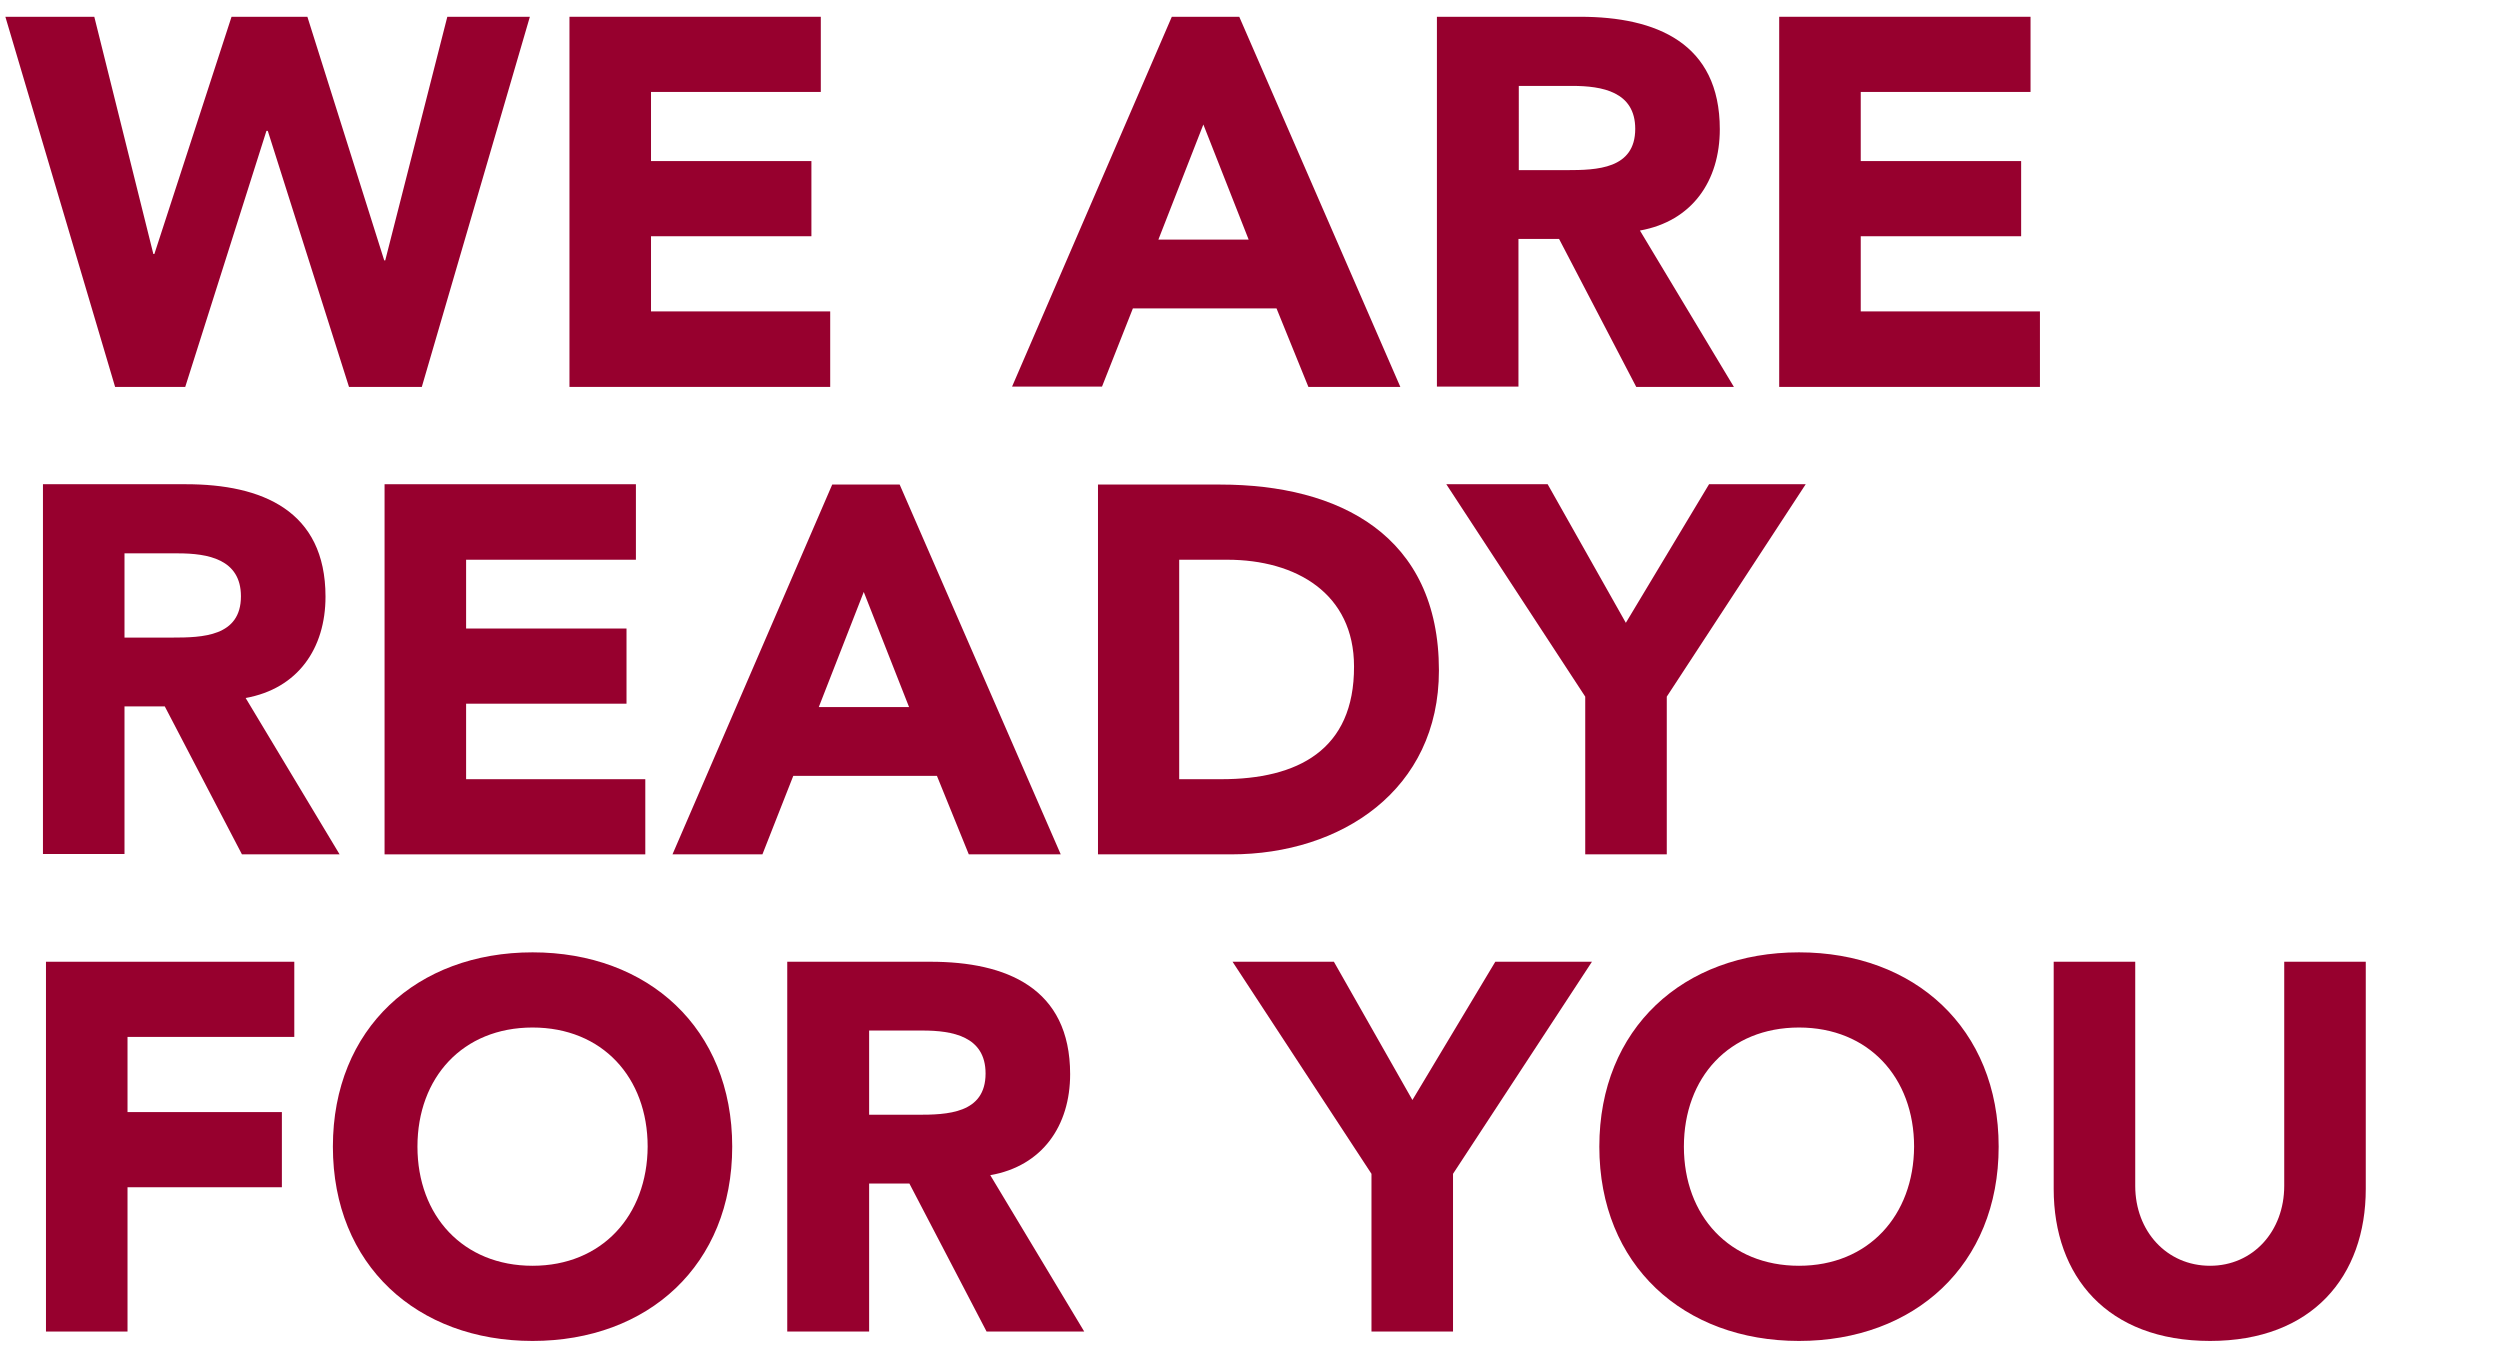 <?xml version="1.0" encoding="utf-8"?>
<!-- Generator: Adobe Illustrator 27.0.1, SVG Export Plug-In . SVG Version: 6.00 Build 0)  -->
<svg version="1.1" id="Layer_1" xmlns="http://www.w3.org/2000/svg" xmlns:xlink="http://www.w3.org/1999/xlink" x="0px" y="0px"
	 viewBox="0 0 745 402" style="enable-background:new 0 0 745 402;" xml:space="preserve">
<style type="text/css">
	.st0{fill:#97002E;}
</style>
<g>
	<polygon class="st0" points="55.2,115.3 79.4,39 79.8,39 104,115.3 125.7,115.3 157.9,5 133.3,5 114.8,77.6 114.5,77.6 91.6,5 
		69,5 46,75.7 45.7,75.7 28.1,5 1.6,5 34.3,115.3 	"/>
	<polygon class="st0" points="247.4,92.8 194,92.8 194,70.4 241.8,70.4 241.8,48 194,48 194,27.4 244.6,27.4 244.6,5 169.7,5 
		169.7,115.3 247.4,115.3 	"/>
	<path class="st0" d="M337.6,91.9h42.8l9.5,23.4h27.4L369.3,5h-20.1l-47.6,110.2h26.8L337.6,91.9z M358.6,37.1l13.5,34.3h-26.9
		L358.6,37.1z"/>
	<path class="st0" d="M452.6,71.2h12l23,44.1h29.1l-28-46.6c15.6-2.8,23.8-14.8,23.8-30.2c0-25.7-19-33.5-41.6-33.5h-42.7v110.2
		h24.3V71.2z M452.6,25.6h15.9c8.9,0,18.8,1.7,18.8,12.8c0,12-11.5,12.3-20.4,12.3h-14.3V25.6z"/>
	<polygon class="st0" points="554.5,70.4 602.3,70.4 602.3,48 554.5,48 554.5,27.4 605.1,27.4 605.1,5 530.2,5 530.2,115.3 
		607.9,115.3 607.9,92.8 554.5,92.8 	"/>
	<path class="st0" d="M37.1,210.5h12l23,44.1h29.1l-28-46.6c15.6-2.8,23.8-14.8,23.8-30.2c0-25.7-19-33.5-41.6-33.5H12.8v110.2h24.3
		V210.5z M37.1,164.9H53c8.9,0,18.8,1.7,18.8,12.8c0,12-11.5,12.3-20.4,12.3H37.1V164.9z"/>
	<polygon class="st0" points="189.5,166.8 189.5,144.3 114.6,144.3 114.6,254.6 192.3,254.6 192.3,232.2 138.9,232.2 138.9,209.7 
		186.7,209.7 186.7,187.3 138.9,187.3 138.9,166.8 	"/>
	<path class="st0" d="M279.2,231.2l9.5,23.4h27.4l-48-110.2h-20.1l-47.6,110.2h26.8l9.2-23.4H279.2z M257.4,176.4l13.5,34.3H244
		L257.4,176.4z"/>
	<path class="st0" d="M428.8,199.8c0-40.3-29.7-55.4-65.2-55.4h-36.4v110.2h39.7C399.7,254.6,428.8,235.4,428.8,199.8z M364,232.2
		h-12.6v-65.4h14.3c20.6,0,37.8,10.1,37.8,31.8C403.6,223.6,386.6,232.2,364,232.2z"/>
	<polygon class="st0" points="496.7,254.6 496.7,207.6 538.1,144.3 509.3,144.3 484.5,185.6 461.2,144.3 431,144.3 472.4,207.6 
		472.4,254.6 	"/>
	<polygon class="st0" points="13.7,396.8 38,396.8 38,353.8 84,353.8 84,331.4 38,331.4 38,309 87.7,309 87.7,286.6 13.7,286.6 	"/>
	<path class="st0" d="M158.7,283.8c-34.4,0-59.5,22.6-59.5,57.9s25.1,57.9,59.5,57.9s59.5-22.6,59.5-57.9S193.1,283.8,158.7,283.8z
		 M158.7,377.2c-20.7,0-34.3-14.9-34.3-35.5c0-20.6,13.5-35.5,34.3-35.5s34.3,14.9,34.3,35.5C192.9,362.2,179.4,377.2,158.7,377.2z"
		/>
	<path class="st0" d="M318.9,320.1c0-25.7-19-33.5-41.6-33.5h-42.7v110.2H259v-44.1h12l23,44.1h29.1l-28-46.6
		C310.6,347.5,318.9,335.5,318.9,320.1z M273.3,332.2H259v-25.1h15.9c8.9,0,18.8,1.7,18.8,12.8C293.7,331.9,282.2,332.2,273.3,332.2
		z"/>
	<polygon class="st0" points="420.9,327.8 397.5,286.6 367.3,286.6 408.7,349.8 408.7,396.8 433,396.8 433,349.8 474.4,286.6 
		445.6,286.6 	"/>
	<path class="st0" d="M536.1,283.8c-34.4,0-59.5,22.6-59.5,57.9s25.1,57.9,59.5,57.9c34.4,0,59.5-22.6,59.5-57.9
		S570.5,283.8,536.1,283.8z M536.1,377.2c-20.7,0-34.3-14.9-34.3-35.5c0-20.6,13.5-35.5,34.3-35.5c20.7,0,34.3,14.9,34.3,35.5
		C570.3,362.2,556.8,377.2,536.1,377.2z"/>
	<path class="st0" d="M680.7,286.6v66.8c0,13.5-9.3,23.8-22.1,23.8c-12.9,0-22.3-10.3-22.3-23.8v-66.8h-24.3v67.7
		c0,26,15.9,45.3,46.6,45.3c30.5,0,46.4-19.3,46.4-45.3v-67.7H680.7z"/>
</g>
</svg>
